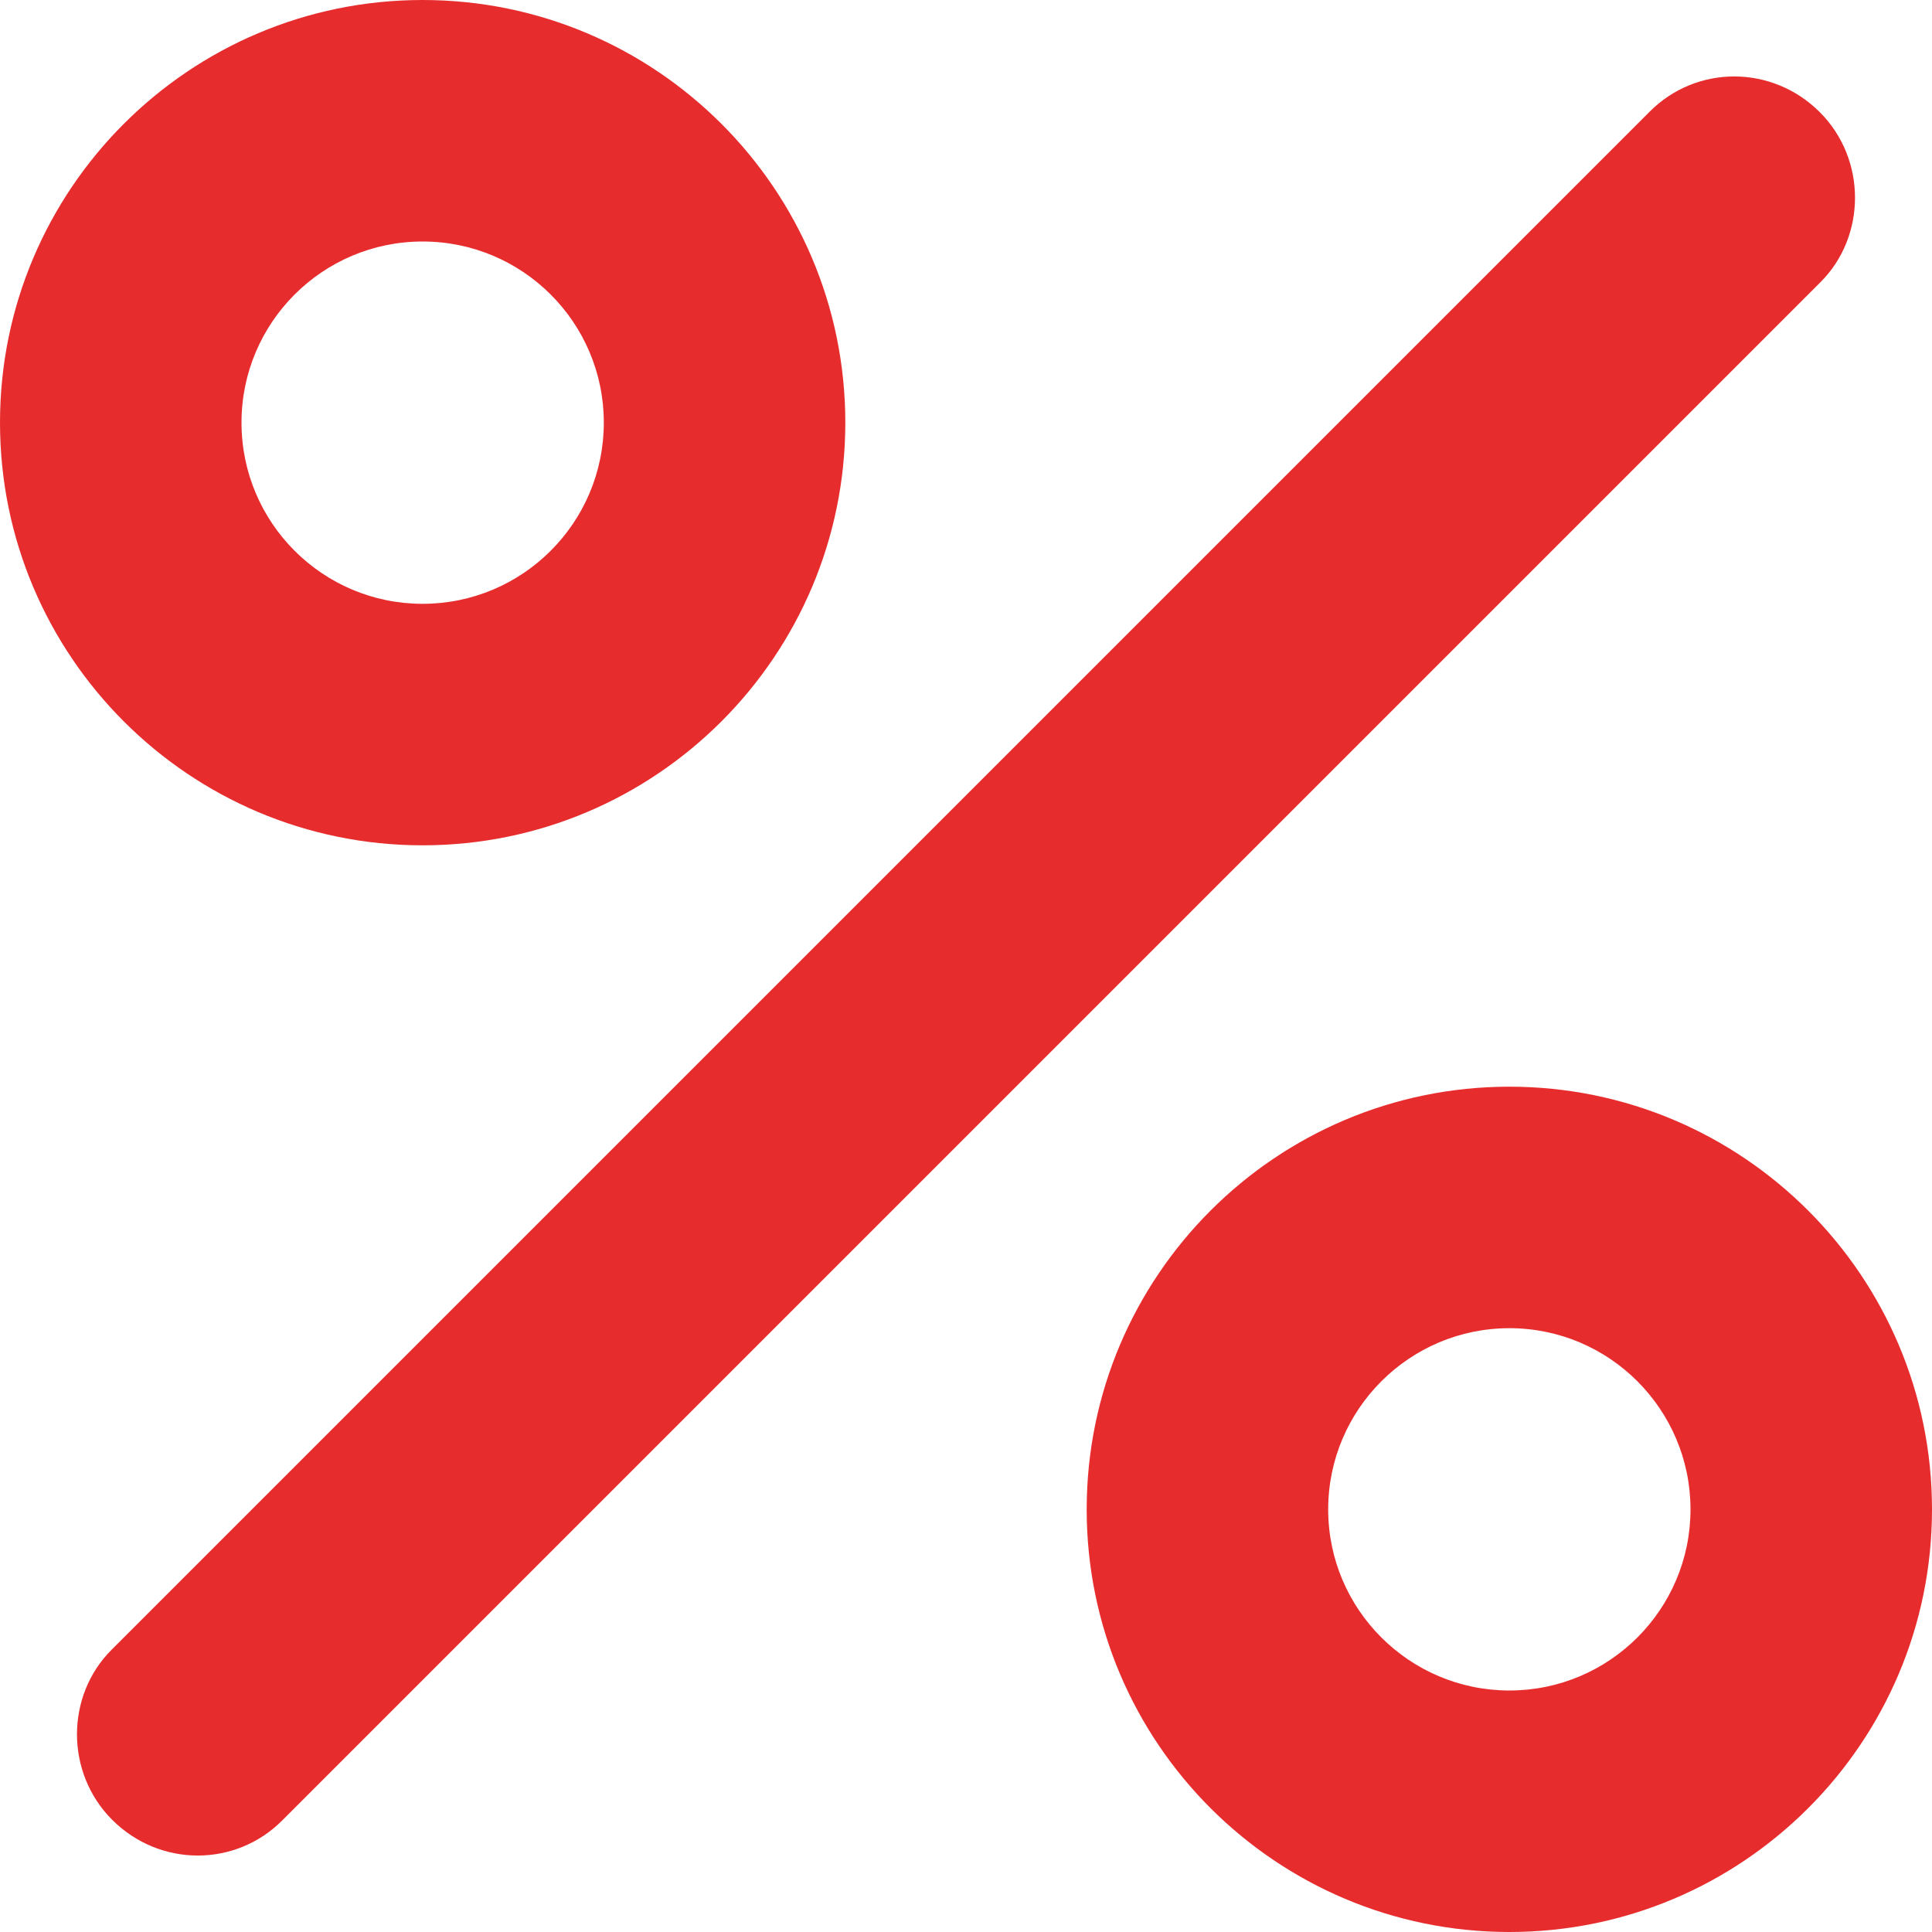 <svg width="15" height="15" viewBox="0 0 15 15" fill="none" xmlns="http://www.w3.org/2000/svg">
<path fill-rule="evenodd" clip-rule="evenodd" d="M3.281 0C1.47 0 0 1.47 0 3.281C0 5.092 1.47 6.563 3.281 6.563C5.092 6.563 6.563 5.092 6.563 3.281C6.563 1.47 5.092 0 3.281 0ZM3.281 1.875C2.505 1.875 1.875 2.505 1.875 3.281C1.875 4.058 2.505 4.688 3.281 4.688C4.058 4.688 4.688 4.058 4.688 3.281C4.688 2.505 4.058 1.875 3.281 1.875ZM11.719 8.437C9.908 8.437 8.437 9.908 8.437 11.719C8.437 13.53 9.908 15 11.719 15C13.53 15 15 13.53 15 11.719C15 9.908 13.53 8.437 11.719 8.437ZM11.719 10.312C10.943 10.312 10.312 10.943 10.312 11.719C10.312 12.495 10.943 13.125 11.719 13.125C12.495 13.125 13.125 12.495 13.125 11.719C13.125 10.943 12.495 10.312 11.719 10.312ZM2.191 14.134C1.828 14.498 1.24 14.498 0.871 14.129C0.505 13.763 0.51 13.164 0.866 12.809L12.809 0.866C13.172 0.502 13.76 0.502 14.129 0.871C14.495 1.237 14.49 1.836 14.134 2.191L2.191 14.134Z" fill="#E72C2D"/>
</svg>

